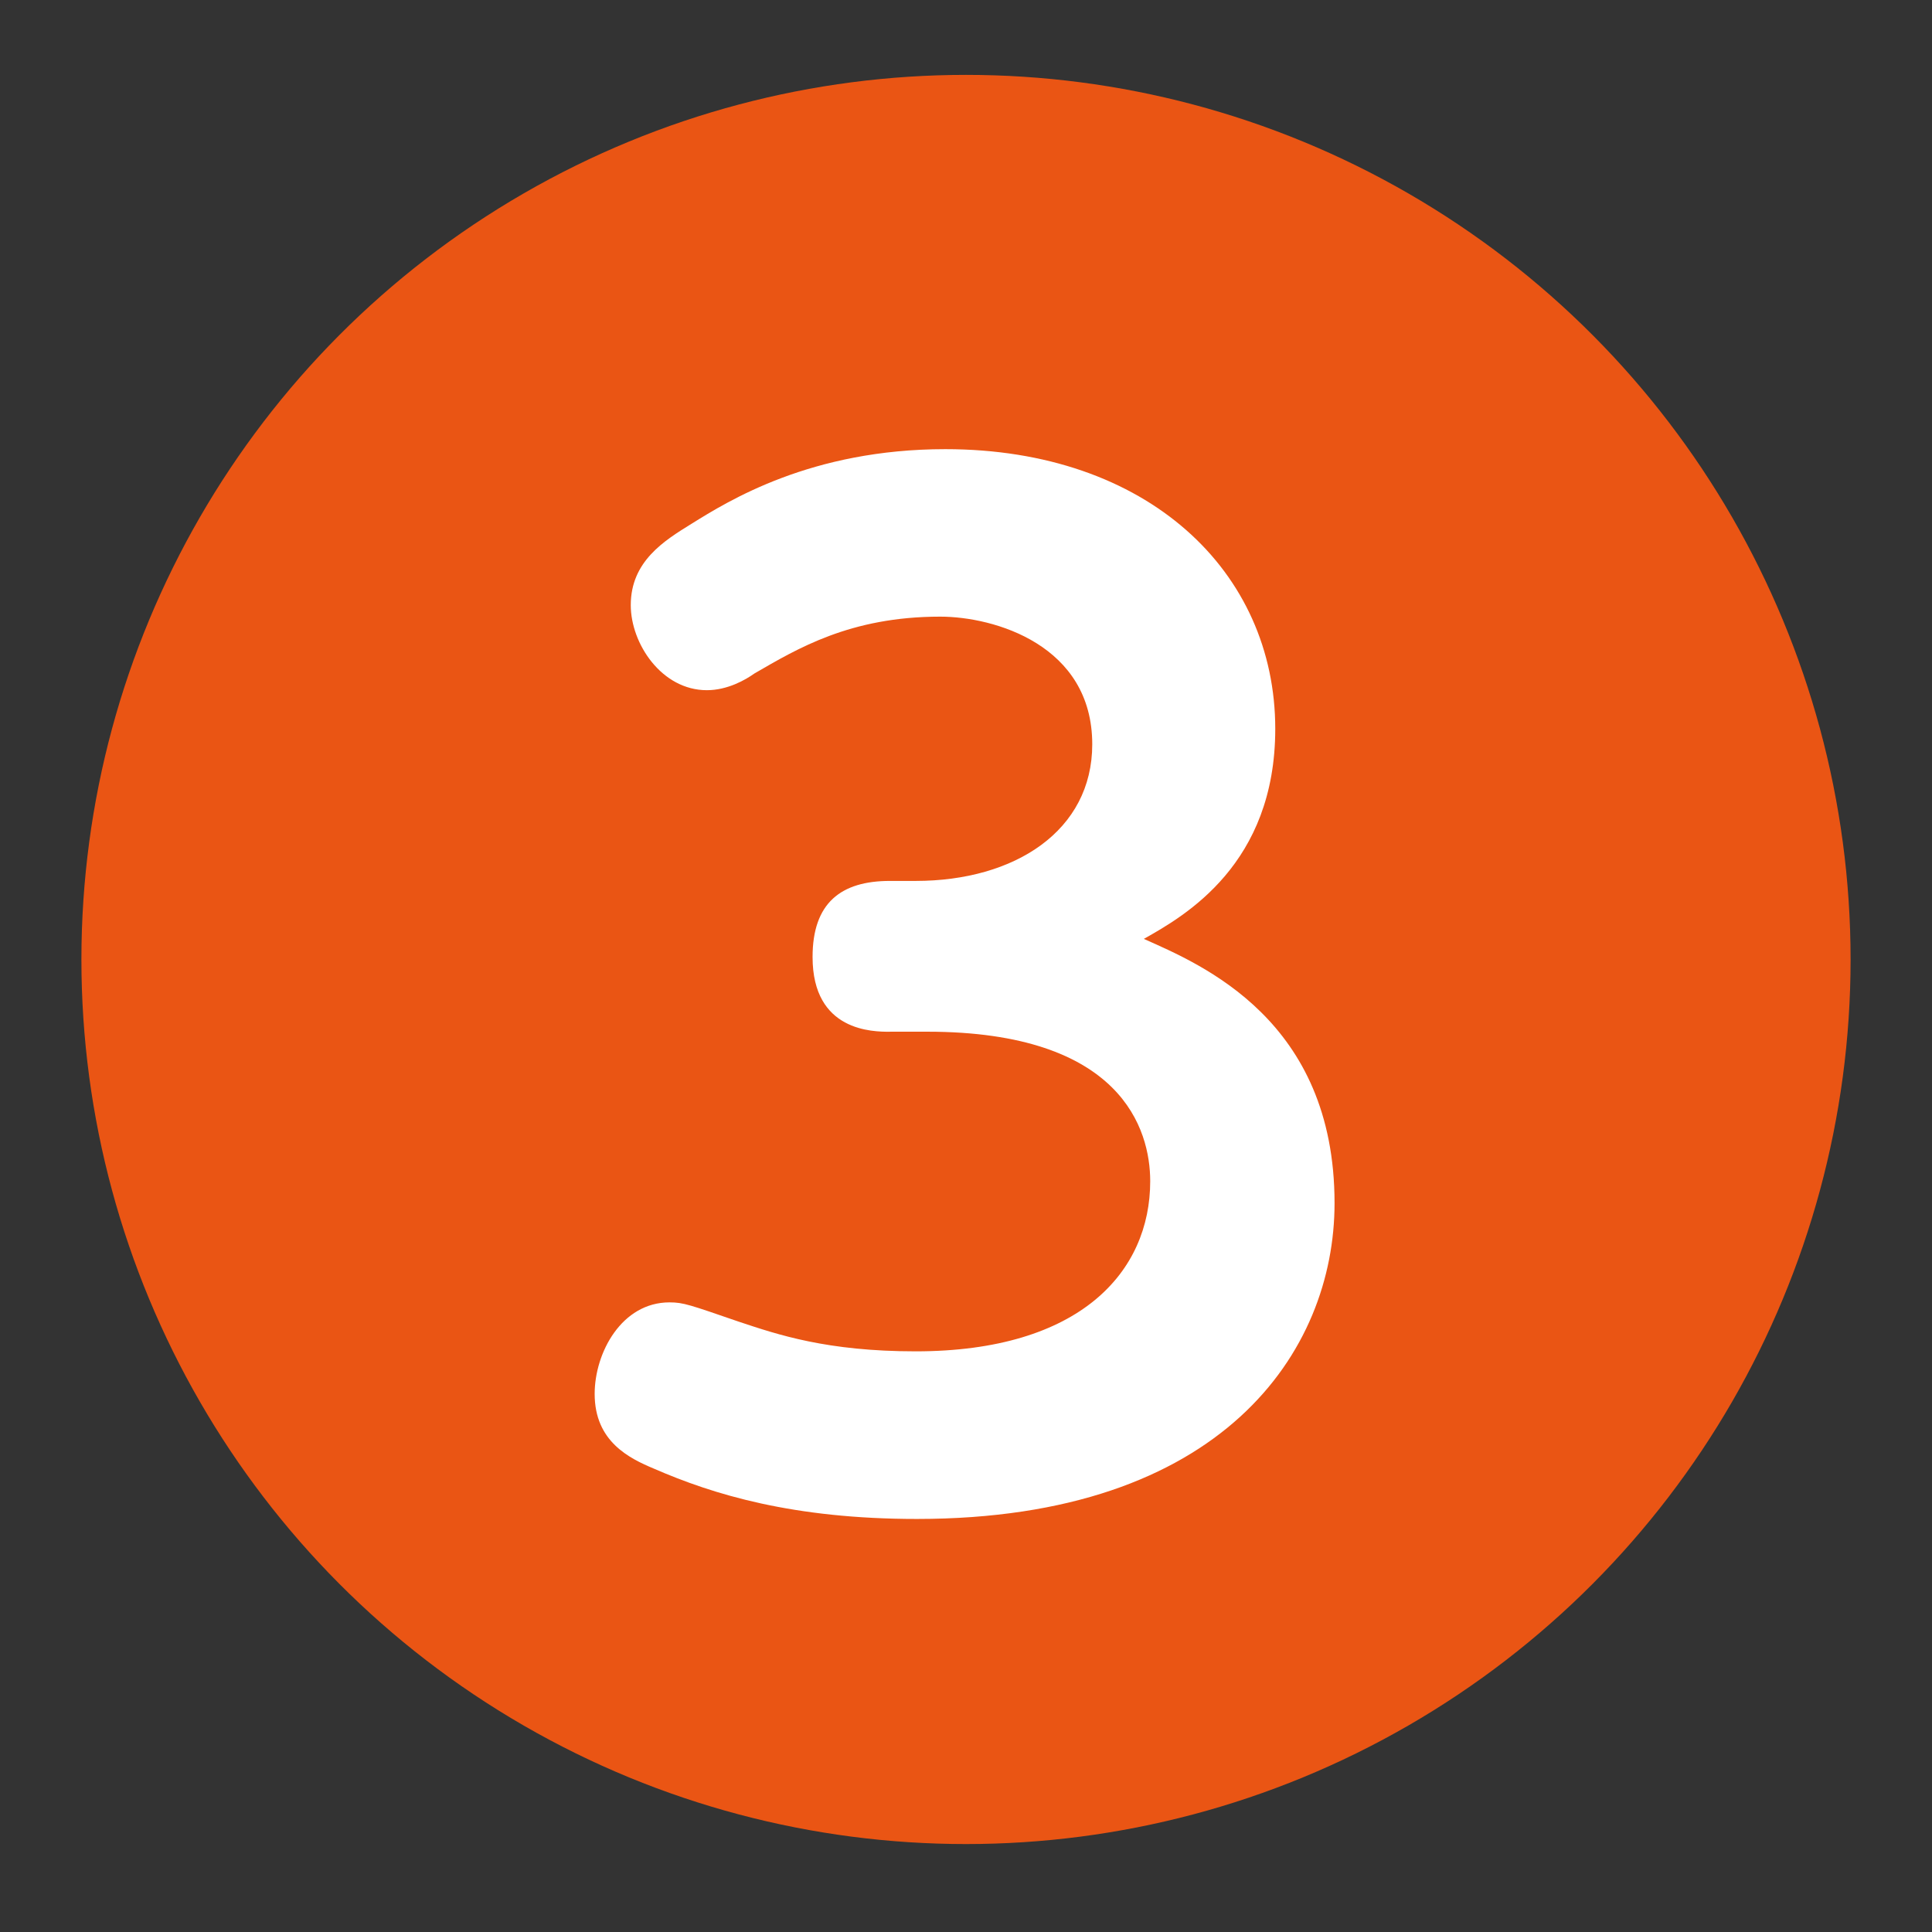 <?xml version="1.0" encoding="utf-8"?>
<!-- Generator: Adobe Illustrator 16.0.0, SVG Export Plug-In . SVG Version: 6.00 Build 0)  -->
<!DOCTYPE svg PUBLIC "-//W3C//DTD SVG 1.0//EN" "http://www.w3.org/TR/2001/REC-SVG-20010904/DTD/svg10.dtd">
<svg version="1.0" id="レイヤー_1" xmlns="http://www.w3.org/2000/svg" xmlns:xlink="http://www.w3.org/1999/xlink" x="0px"
	 y="0px" width="29px" height="29px" viewBox="0 0 29 29" enable-background="new 0 0 29 29" xml:space="preserve">
<rect x="0" y="0" width="29" height="29" fill="#333333" stroke="none"/>
<circle fill="#EA5514" cx="14.5" cy="14.402" r="13.278"/>
<g>
	<path fill="#FFFFFF" d="M13.358,15.487c-0.251,0-1.161,0-1.161-1.122c0-0.812,0.426-1.142,1.161-1.142h0.387
		c1.49,0,2.65-0.755,2.65-2.051c0-1.49-1.47-1.916-2.283-1.916c-1.354,0-2.148,0.484-2.786,0.852
		c-0.136,0.097-0.406,0.252-0.716,0.252c-0.677,0-1.142-0.697-1.142-1.277c0-0.658,0.503-0.968,0.909-1.219
		c0.561-0.349,1.799-1.122,3.812-1.122c3.038,0,4.953,1.838,4.953,4.198c0,2.031-1.354,2.806-1.973,3.153
		c0.871,0.388,2.863,1.22,2.863,3.967c0,2.225-1.684,4.74-6.269,4.74c-1.857,0-3.057-0.367-3.947-0.755
		c-0.368-0.154-0.89-0.406-0.89-1.122c0-0.619,0.406-1.374,1.123-1.374c0.212,0,0.31,0.039,1.044,0.291
		c0.581,0.193,1.316,0.444,2.651,0.444c2.477,0,3.521-1.199,3.521-2.554c0-0.773-0.426-2.244-3.348-2.244H13.358z"/>
</g>
</svg>
